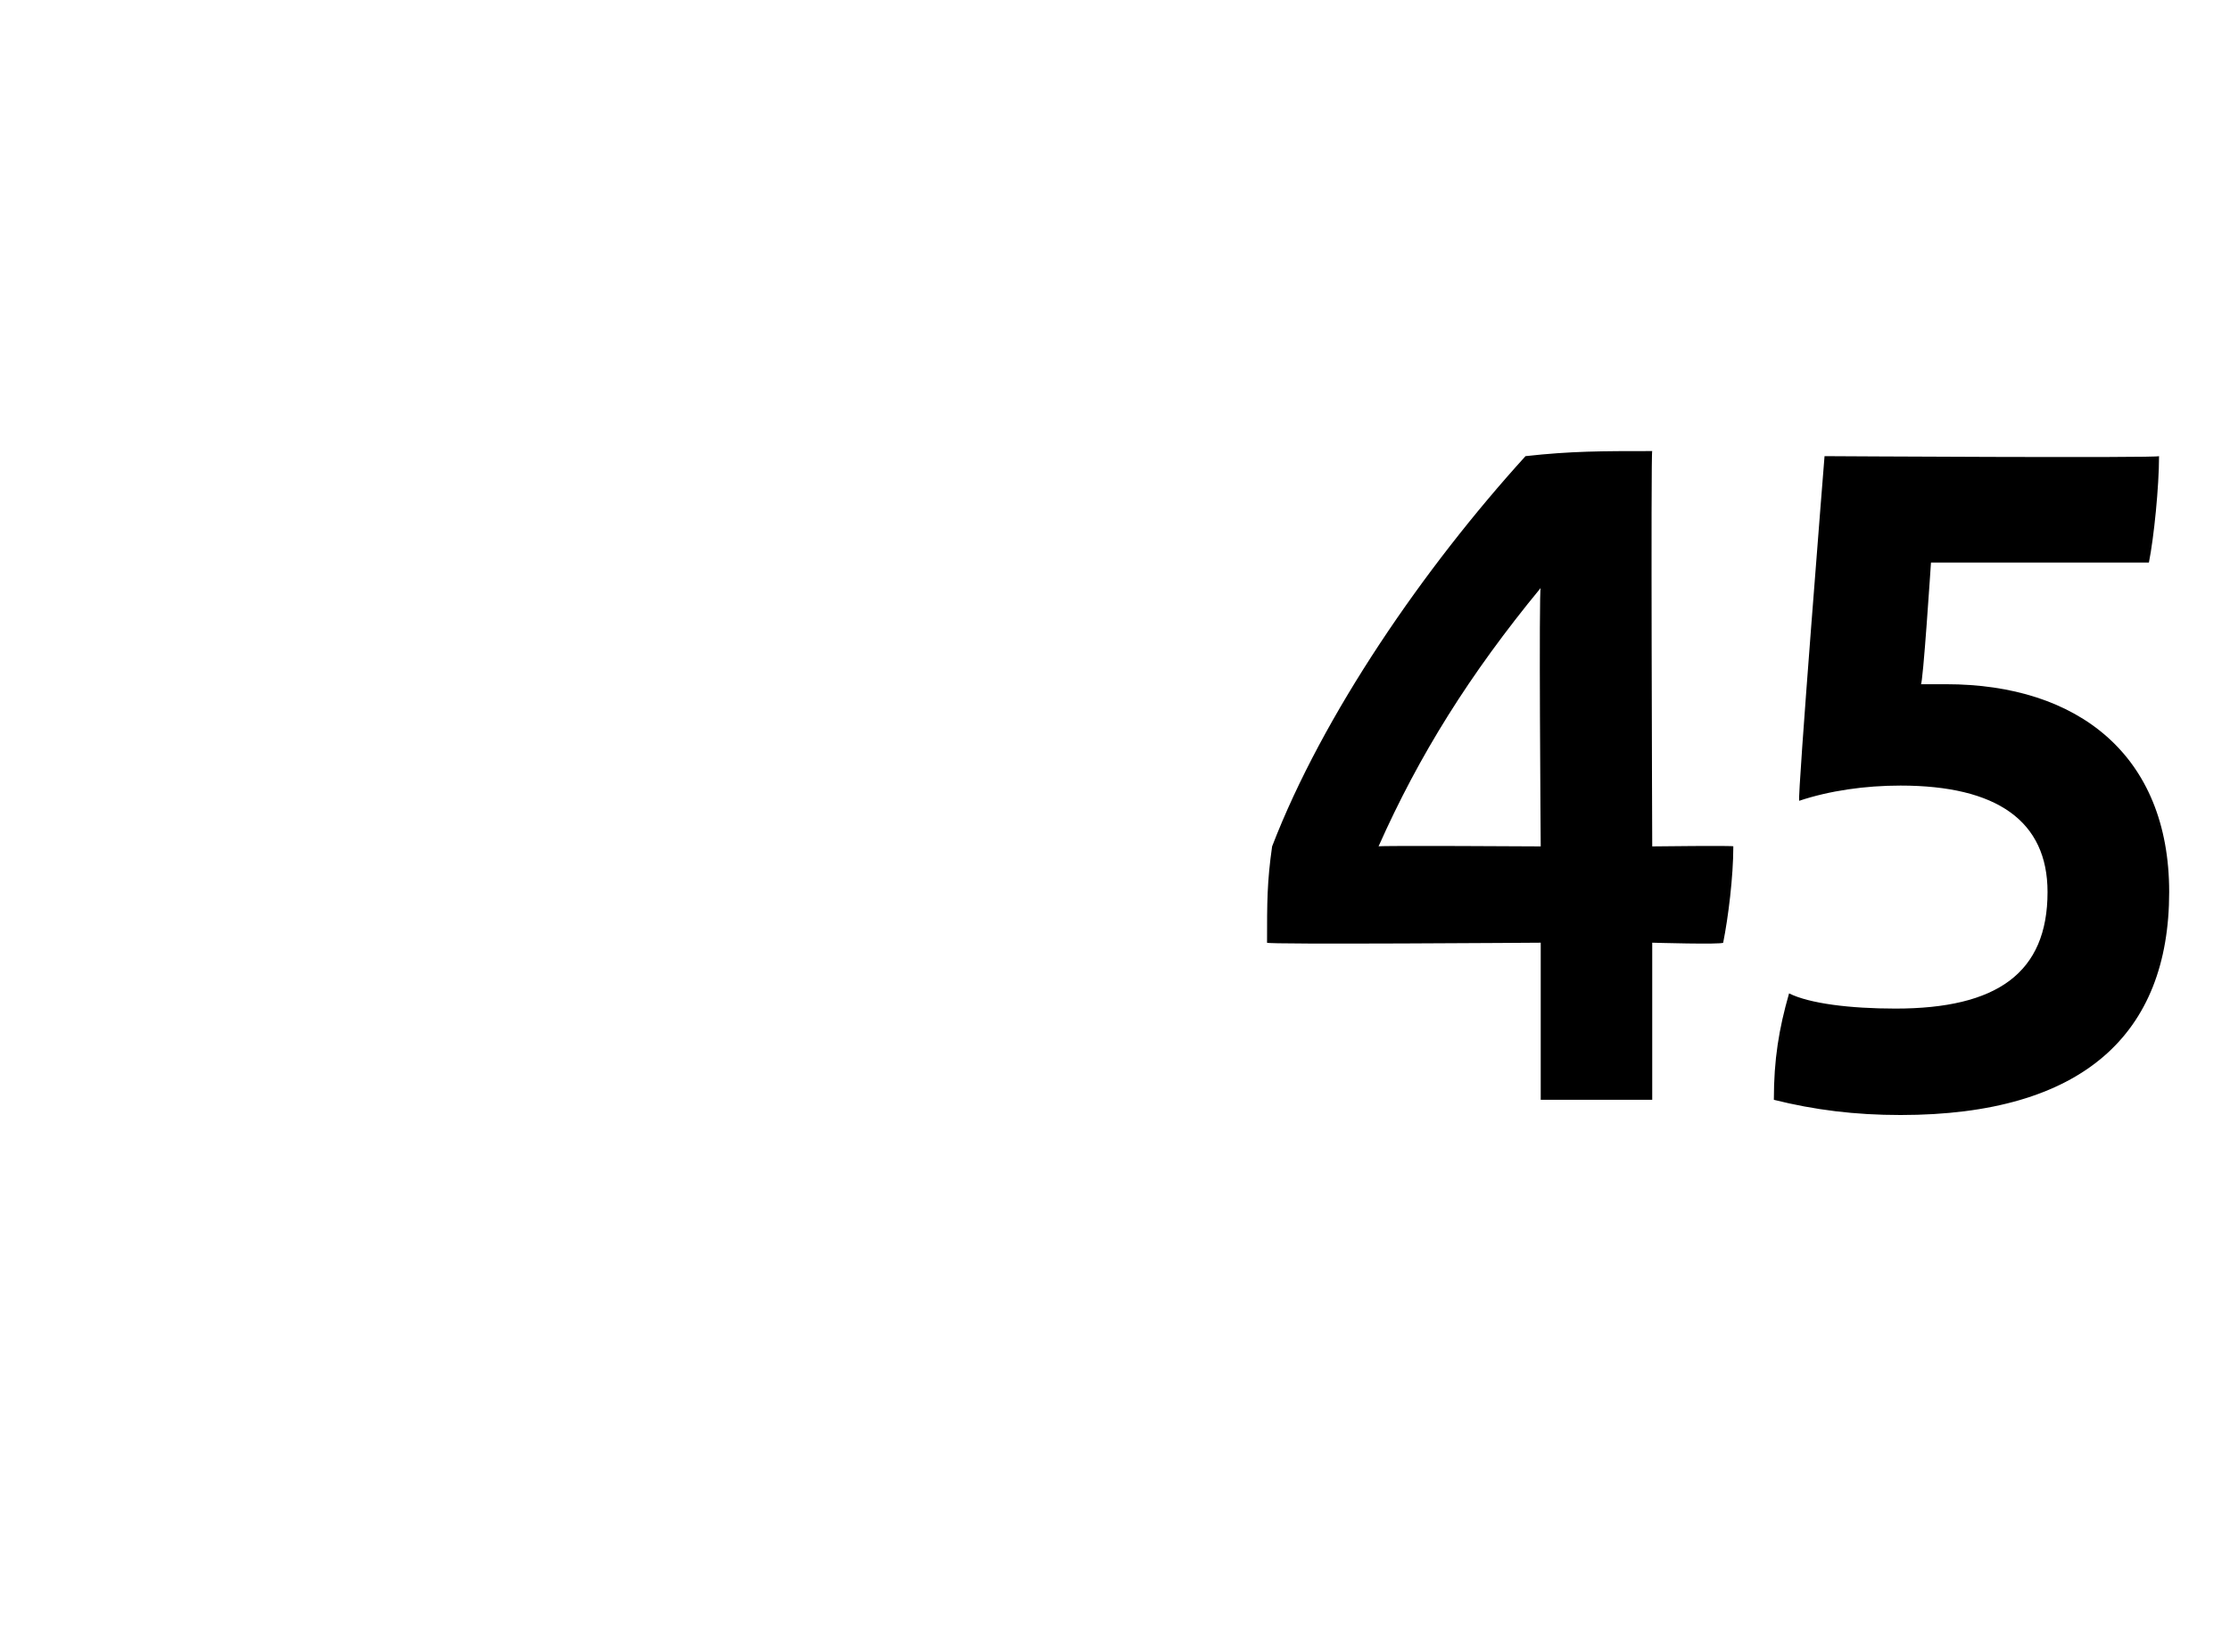 <?xml version="1.0" standalone="no"?><!DOCTYPE svg PUBLIC "-//W3C//DTD SVG 1.1//EN" "http://www.w3.org/Graphics/SVG/1.1/DTD/svg11.dtd"><svg xmlns="http://www.w3.org/2000/svg" version="1.1" width="44px" height="32.6px" viewBox="0 -8 44 32.6" style="top:-8px"><desc>45</desc><defs/><g id="Polygon326342"><path d="m34 10.6c-.03.04-1.4 0-1.4 0l0 3.1l-2.2 0l0-3.1c0 0-5.44.04-5.4 0c0-.8 0-1.2.1-1.9c1-2.6 3-5.5 5-7.7c.9-.1 1.5-.1 2.5-.1c-.03-.04 0 7.8 0 7.8c0 0 1.65-.02 1.6 0c0 .6-.1 1.4-.2 1.9zm-3.6-1.9c0 0-.04-5.11 0-5.1c-1.4 1.7-2.4 3.3-3.2 5.1c-.03-.02 3.2 0 3.2 0zm12.4.9c0 2.8-1.7 4.4-5.3 4.4c-.9 0-1.7-.1-2.5-.3c0-.8.1-1.4.3-2.1c.4.2 1.2.3 2.1.3c2 0 3-.7 3-2.3c0-1.4-1-2.1-2.9-2.1c-.7 0-1.4.1-2 .3c-.04-.05.5-6.8.5-6.8c0 0 6.57.04 6.6 0c0 .6-.1 1.6-.2 2.1c-.03 0-4.3 0-4.3 0c0 0-.16 2.45-.2 2.4c.2 0 .3 0 .5 0c2.6 0 4.4 1.4 4.4 4.1z" stroke="none" fill="#000"/></g></svg>